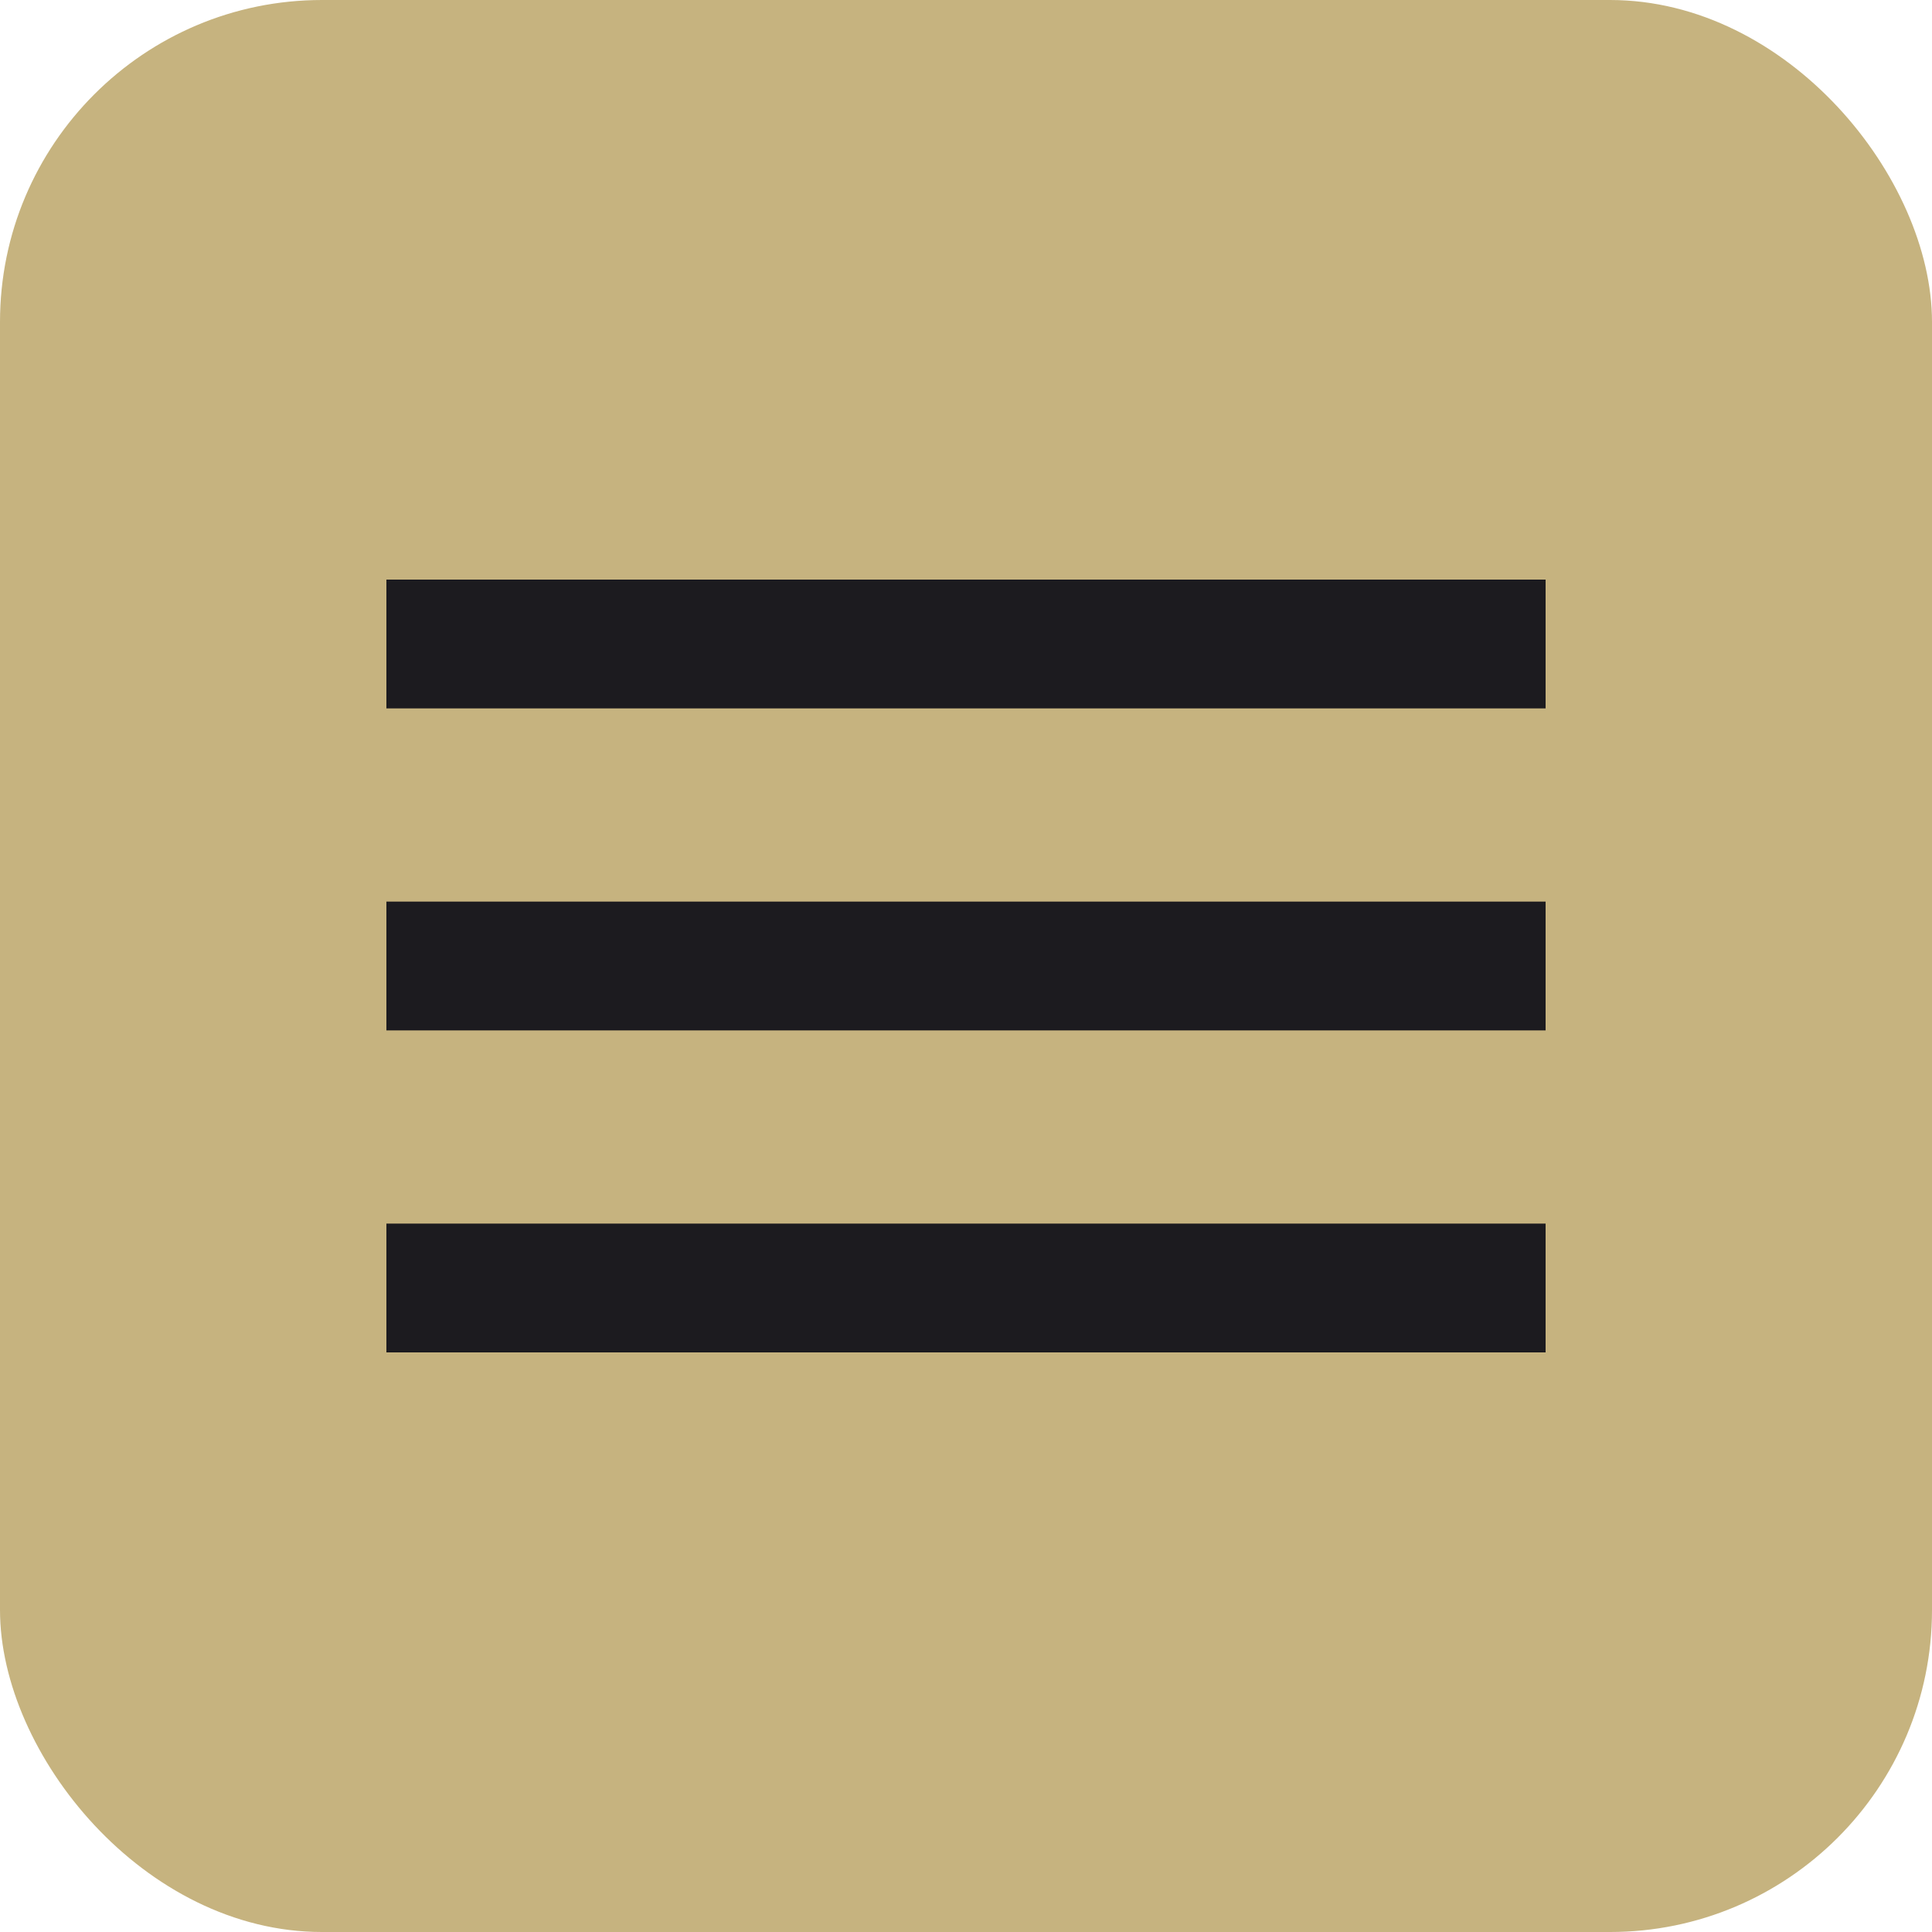 <svg width="30" height="30" viewBox="0 0 30 30" fill="none" xmlns="http://www.w3.org/2000/svg">
<rect width="30" height="30" rx="5" fill="#C6B37F"/>
<path d="M6 21V19H24V21H6ZM6 16V14H24V16H6ZM6 11V9H24V11H6Z" fill="#1C1B1F"/>
</svg>
